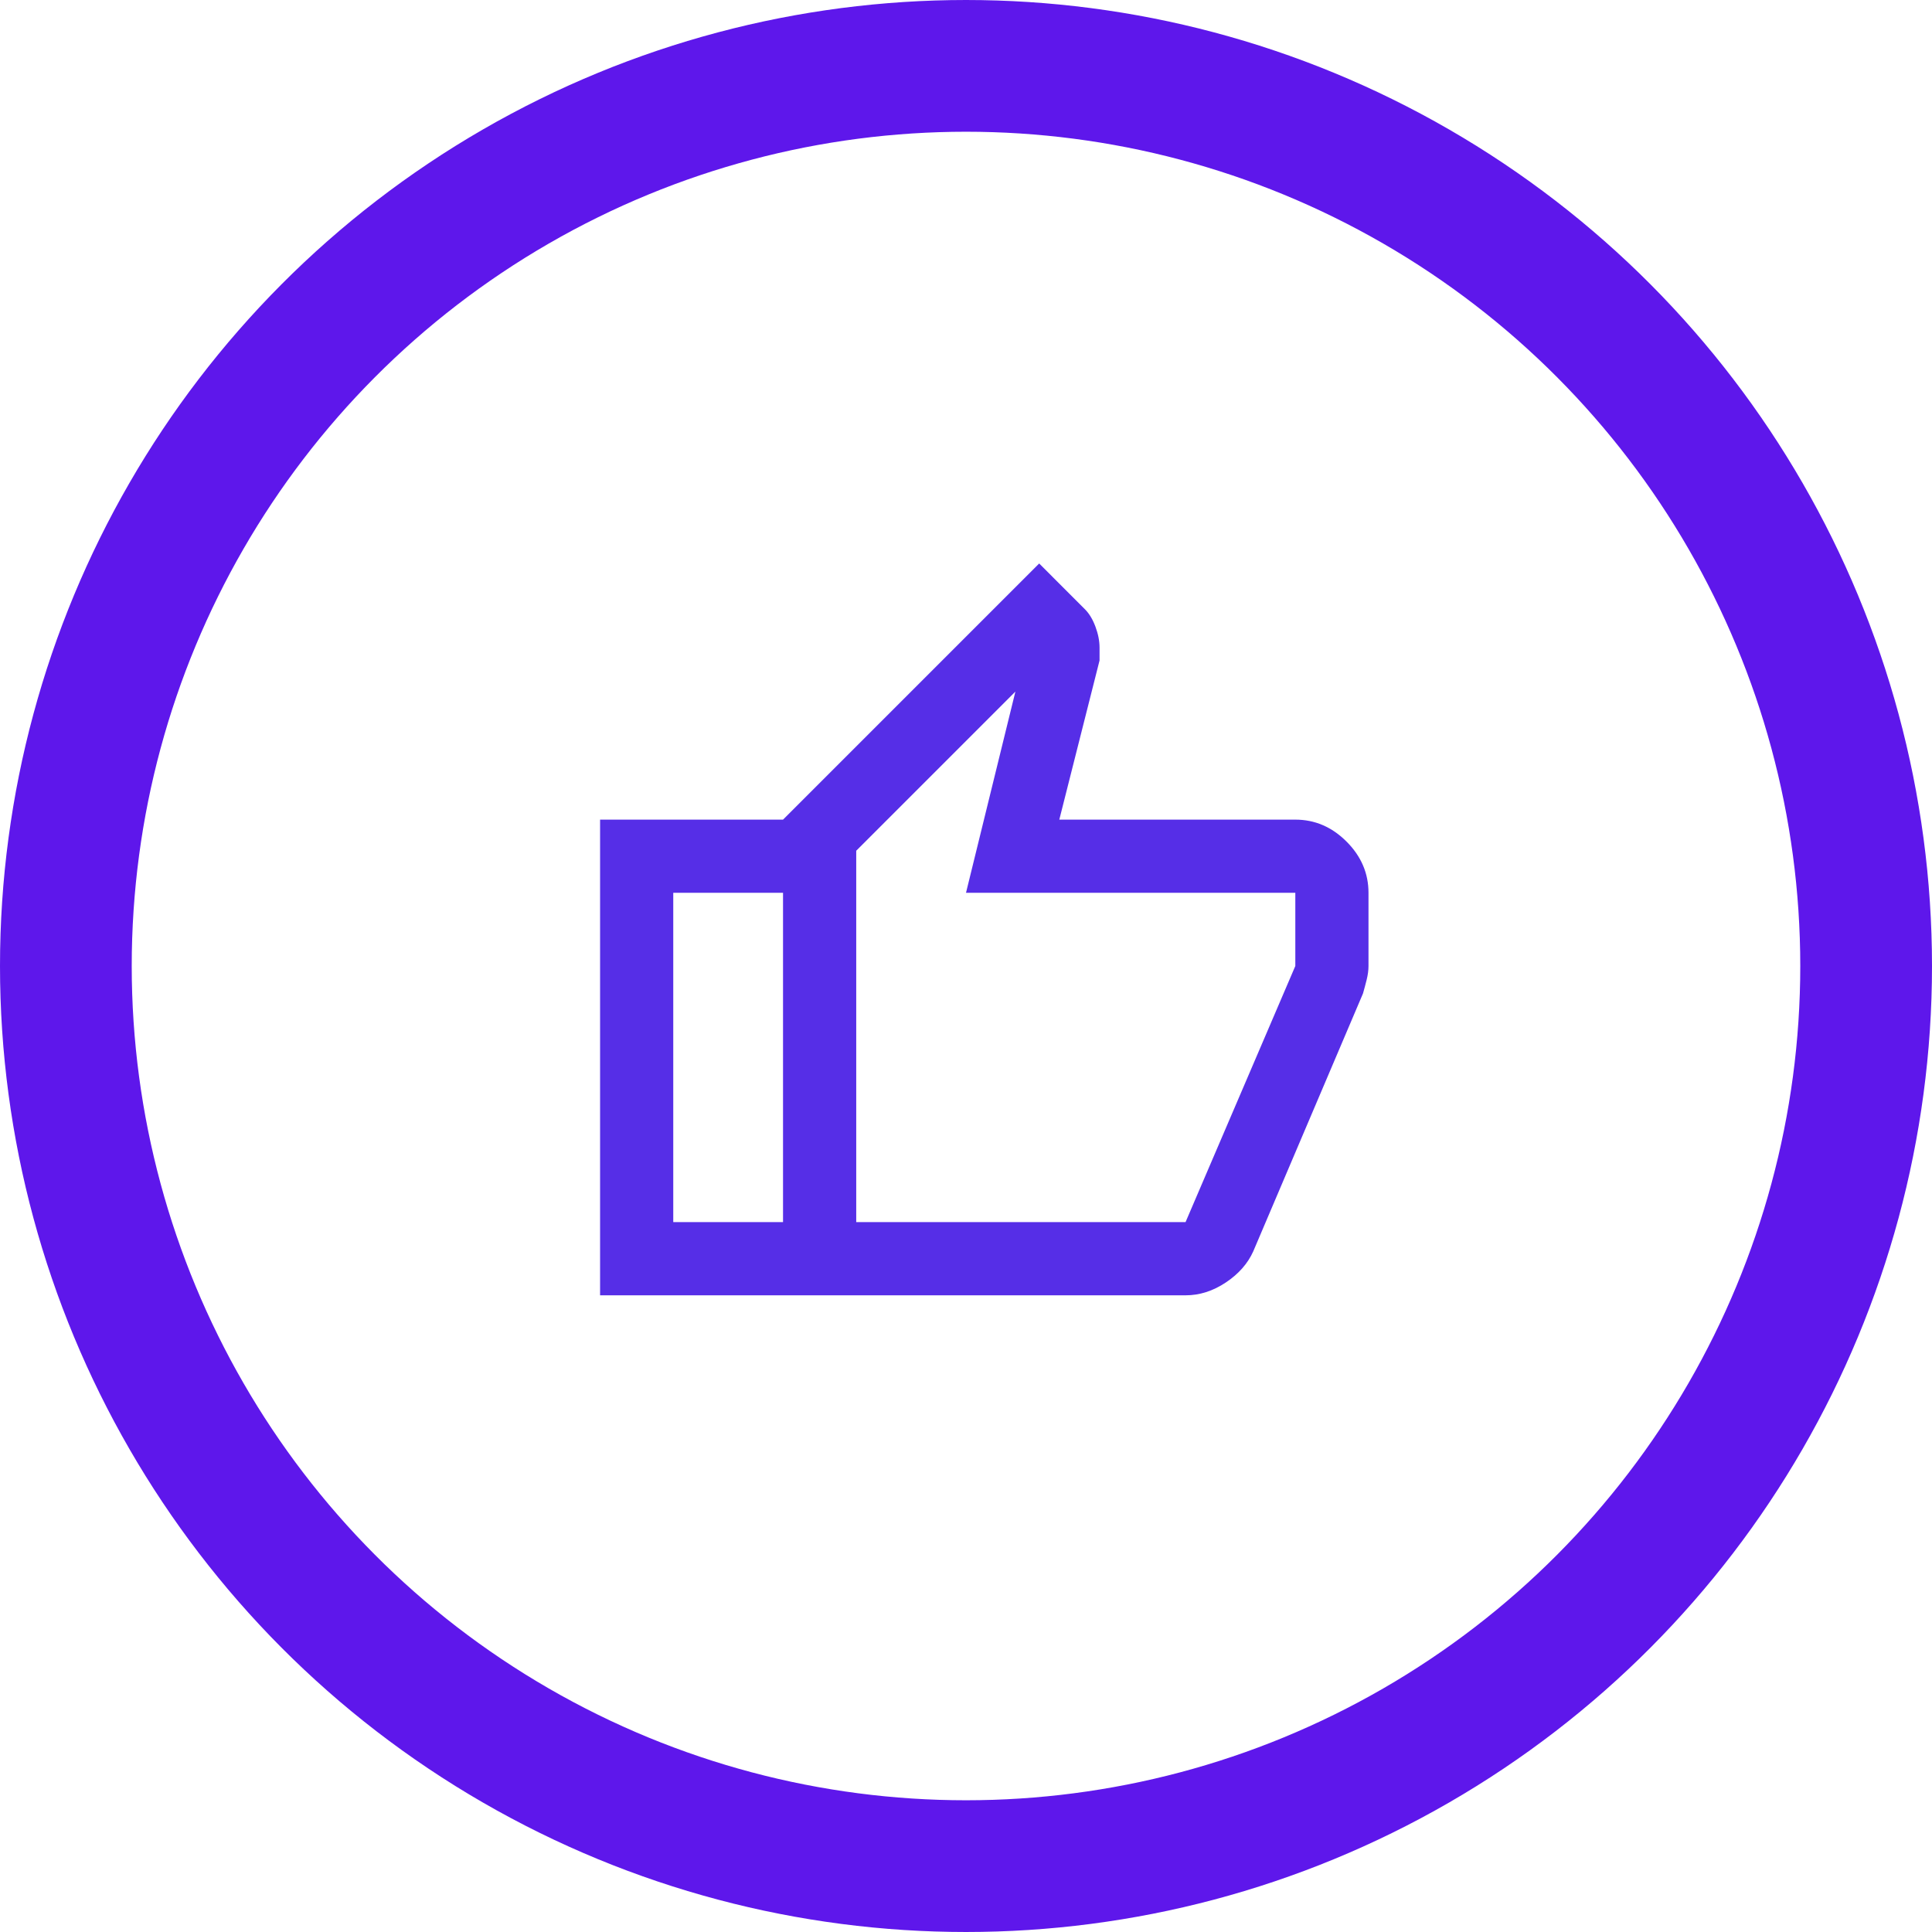 <svg width="88" height="88" viewBox="0 0 88 88" fill="none" xmlns="http://www.w3.org/2000/svg">
<circle cx="44" cy="44" r="41" stroke="#5E17EB" stroke-width="6"/>
<path d="M54 59H35.666V37.333L47.333 25.666L49.416 27.75C49.611 27.944 49.77 28.208 49.895 28.541C50.02 28.875 50.083 29.194 50.083 29.5V30.083L48.25 37.333H59C59.889 37.333 60.666 37.666 61.333 38.333C62 39 62.333 39.778 62.333 40.666V44C62.333 44.194 62.305 44.403 62.25 44.625C62.194 44.847 62.139 45.055 62.083 45.25L57.083 57C56.833 57.555 56.416 58.028 55.833 58.416C55.25 58.805 54.639 59 54 59ZM39 55.666H54L59 44V40.666H44L46.25 31.5L39 38.75V55.666ZM35.666 37.333V40.666H30.666V55.666H35.666V59H27.333V37.333H35.666Z" fill="#562EE7"/>
</svg>
